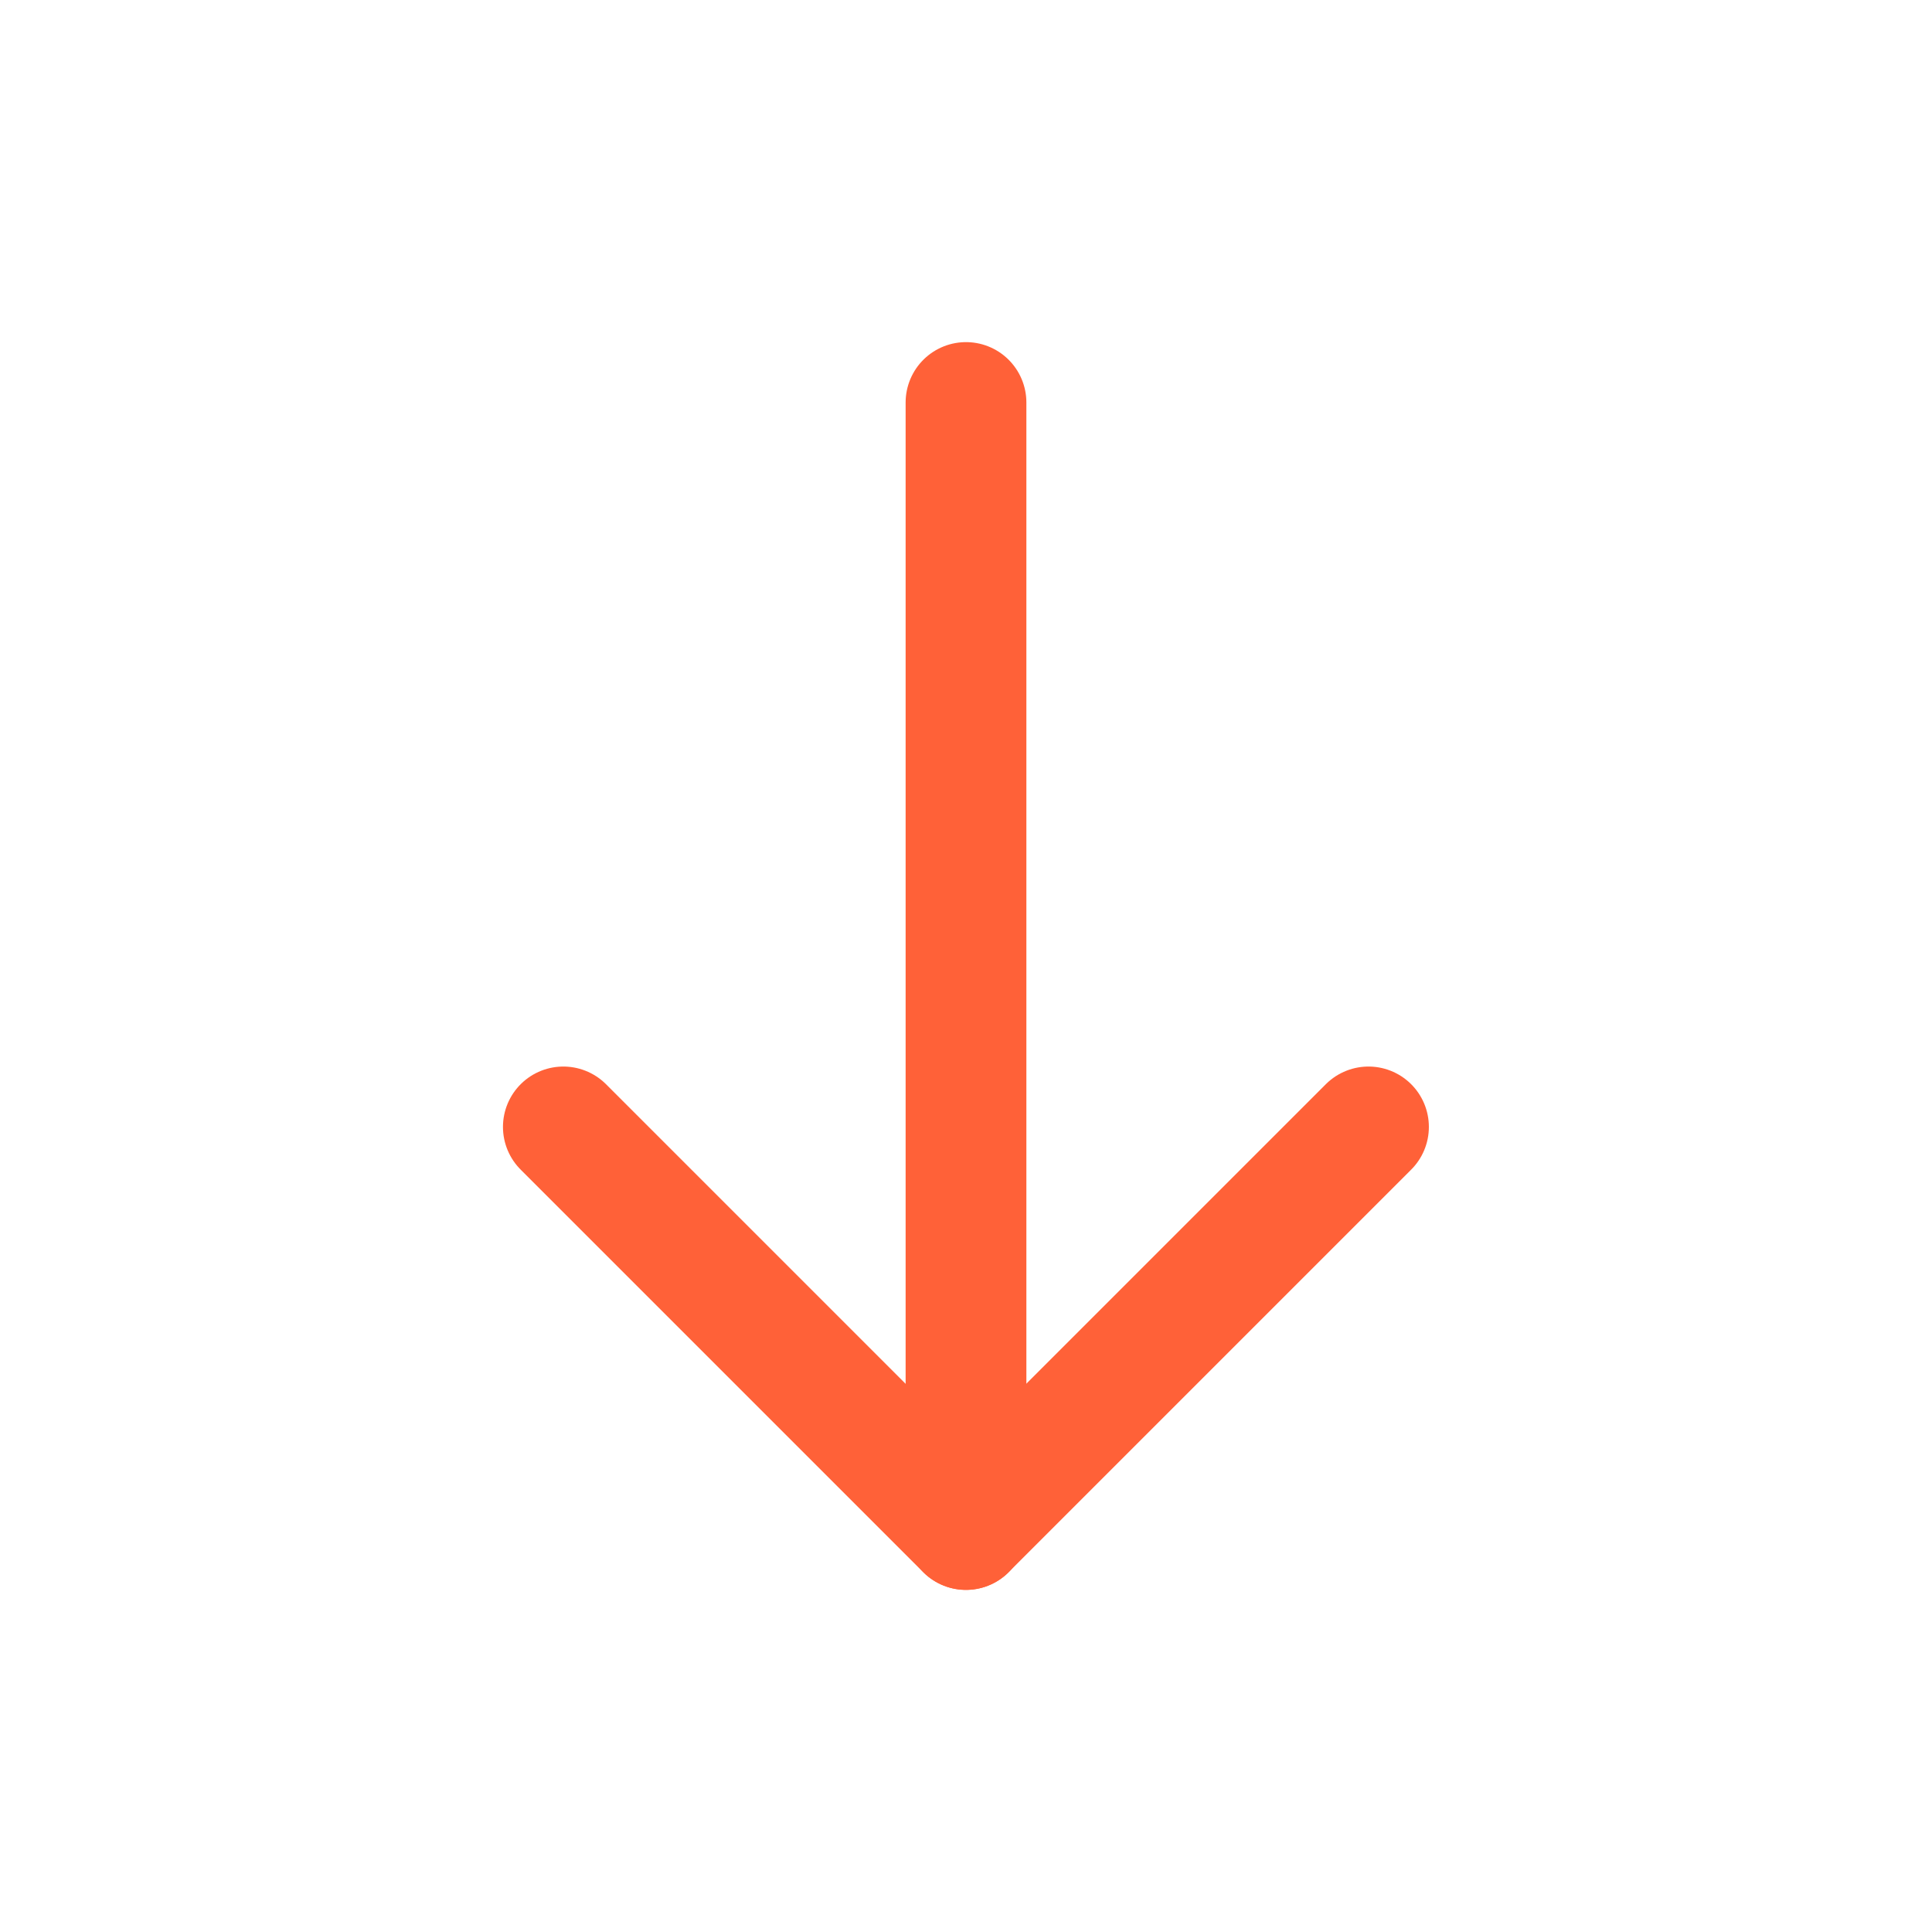 <?xml version="1.0" encoding="UTF-8"?>
<svg xmlns="http://www.w3.org/2000/svg" width="24" height="24" viewBox="0 0 24 24" fill="none">
  <path d="M12 19V5" stroke="#FF6138" stroke-width="1.5" stroke-linecap="round" stroke-linejoin="round"></path>
  <path d="M17 13.999L11.999 19L6.998 13.999" stroke="#FF6138" stroke-width="1.5" stroke-linecap="round" stroke-linejoin="round"></path>
</svg>
